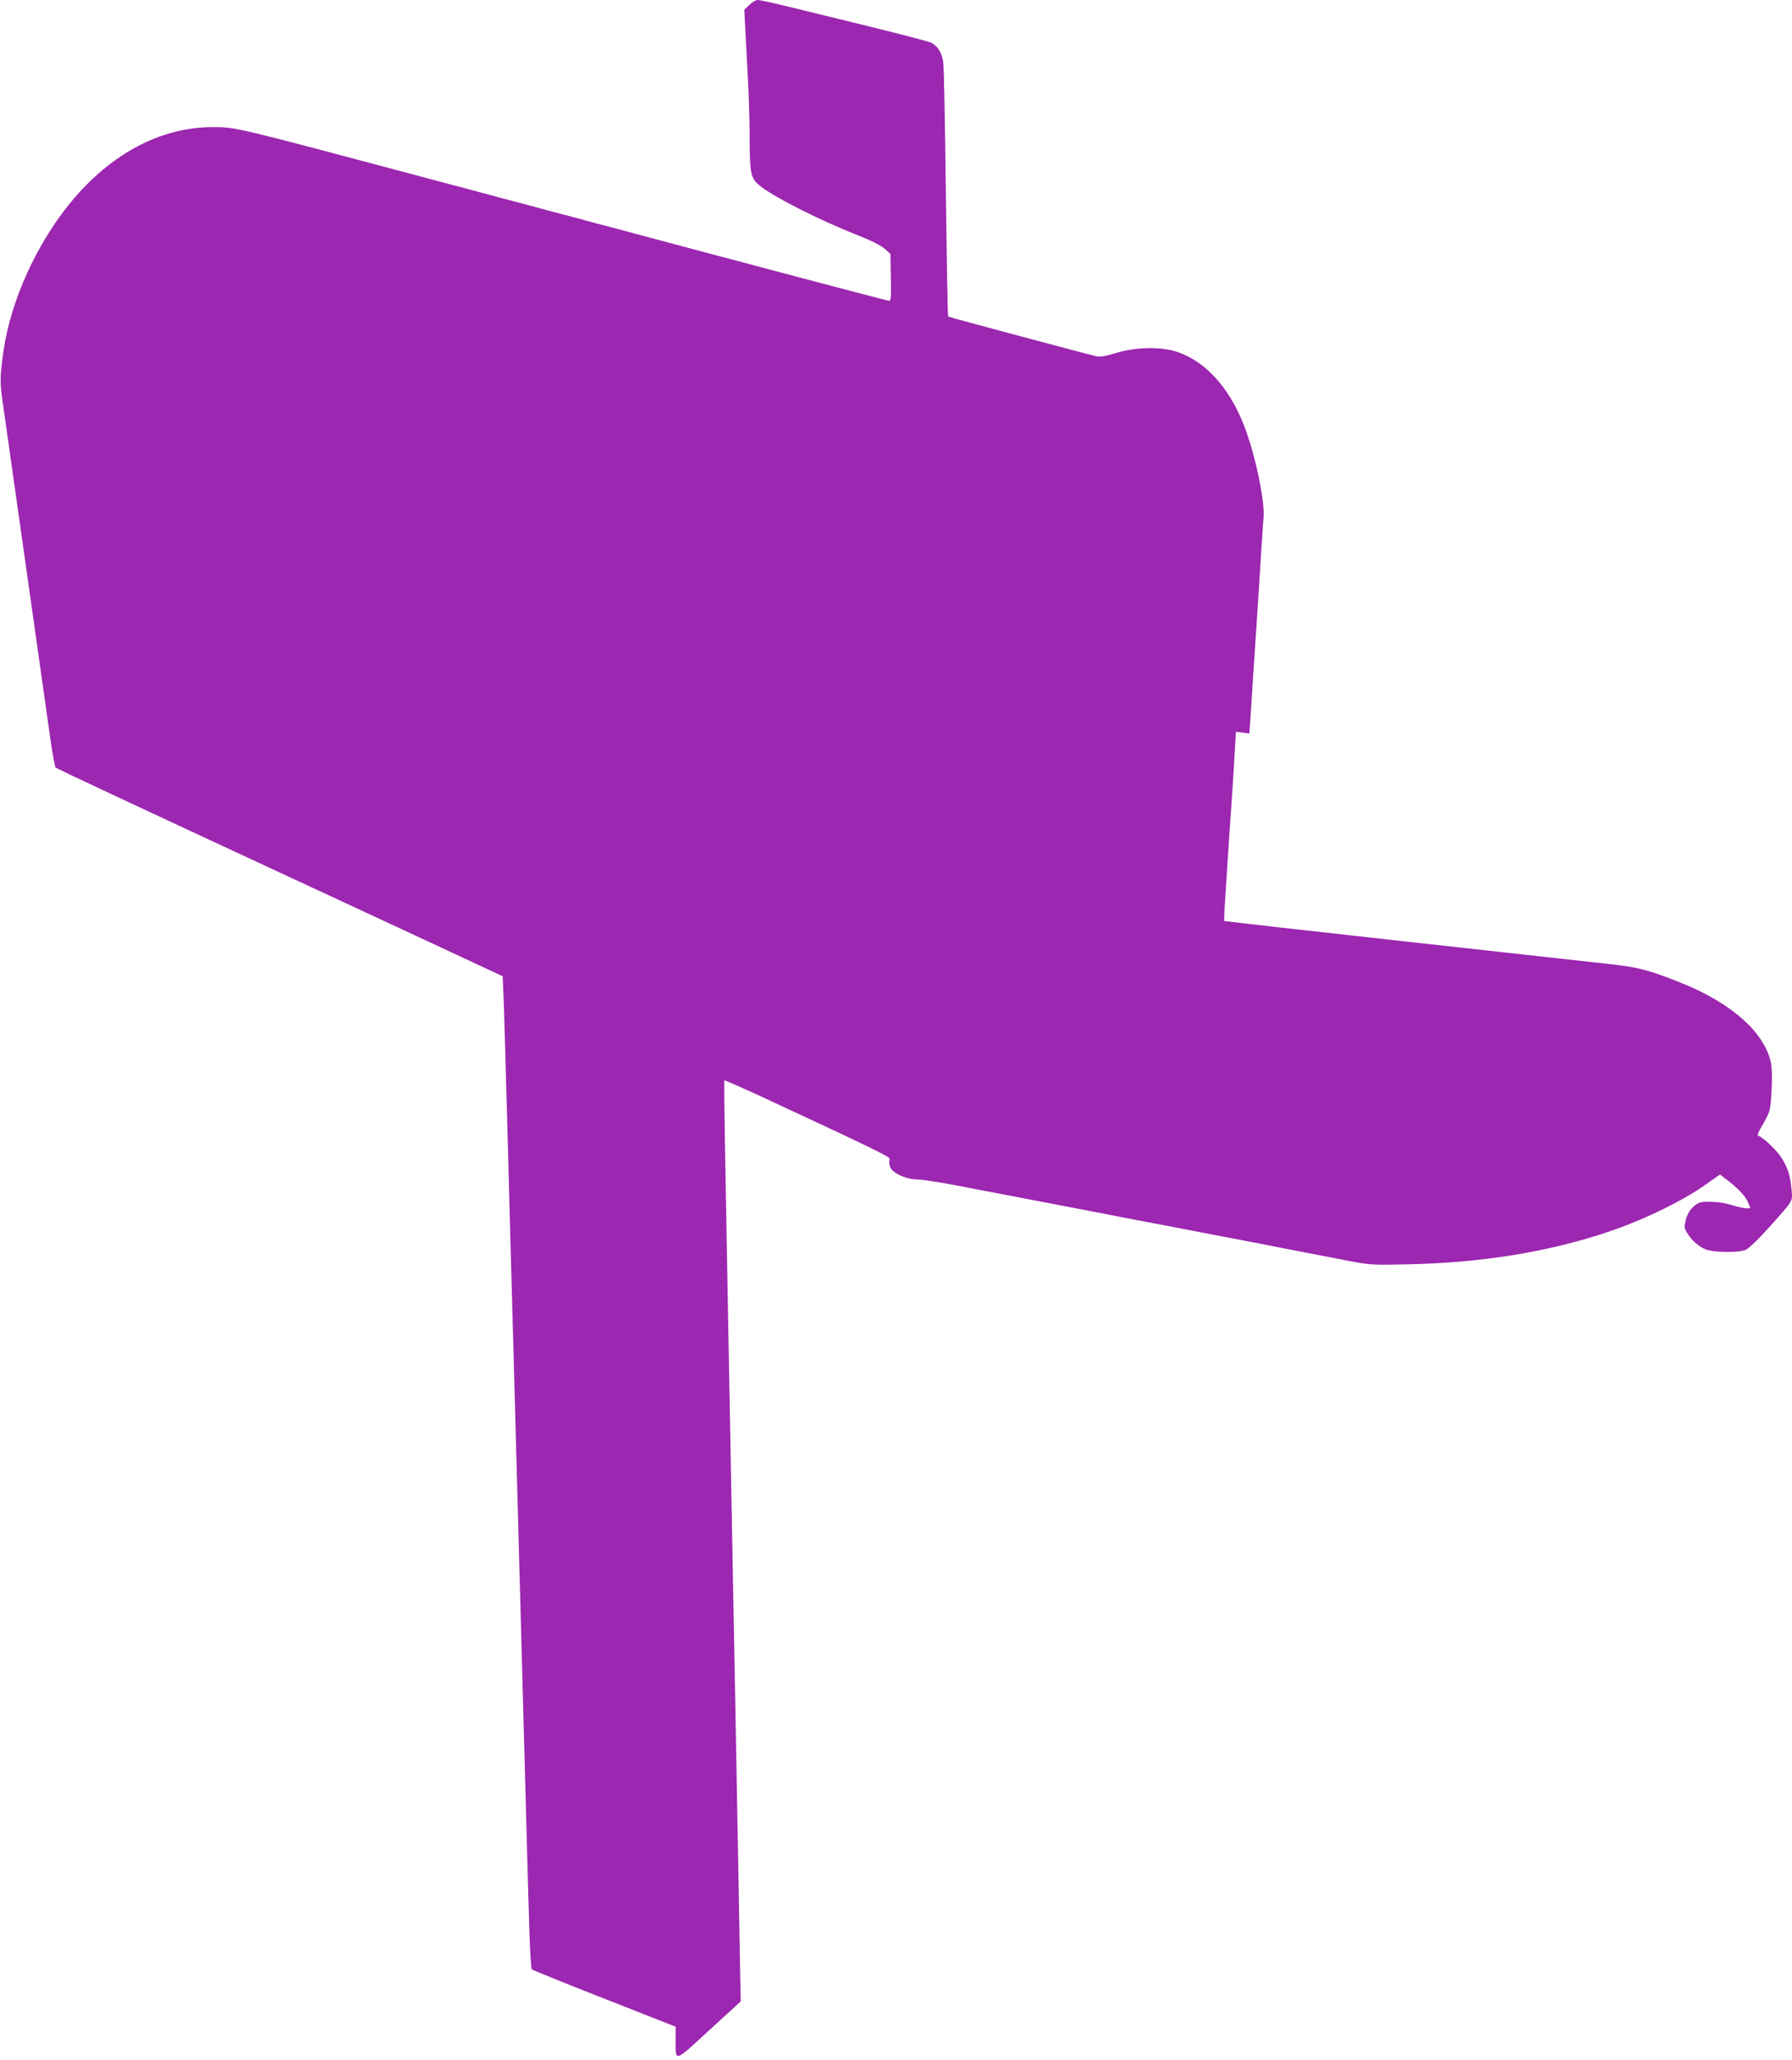 <?xml version="1.0" standalone="no"?>
<!DOCTYPE svg PUBLIC "-//W3C//DTD SVG 20010904//EN"
 "http://www.w3.org/TR/2001/REC-SVG-20010904/DTD/svg10.dtd">
<svg version="1.0" xmlns="http://www.w3.org/2000/svg"
 width="1114pt" height="1280pt" viewBox="0 0 1114 1280"
 preserveAspectRatio="xMidYMid meet">
<g transform="translate(0,1280) scale(0.1,-0.1)"
fill="#9c27b0" stroke="none">
<path d="M4658 12769 l-31 -30 7 -137 c4 -75 11 -211 16 -302 5 -91 10 -248
10 -350 1 -224 6 -254 56 -298 80 -69 364 -214 614 -313 86 -34 147 -65 170
-85 l35 -32 3 -146 c3 -109 0 -146 -9 -146 -6 0 -316 81 -688 180 -738 196
-804 214 -901 240 -36 10 -103 28 -150 40 -47 12 -114 30 -150 40 -36 10 -103
28 -150 40 -47 12 -114 30 -150 40 -36 10 -103 28 -150 40 -47 12 -114 30
-150 40 -36 10 -101 27 -145 39 -44 11 -147 39 -230 61 -1220 325 -1198 320
-1342 320 -321 0 -629 -162 -878 -461 -215 -258 -378 -616 -423 -929 -22 -152
-23 -195 -8 -300 8 -58 74 -521 146 -1030 72 -509 141 -998 154 -1088 13 -90
27 -167 32 -172 8 -8 460 -219 1519 -711 94 -43 415 -193 715 -332 l545 -254
7 -169 c3 -93 11 -358 17 -589 7 -231 16 -580 21 -775 15 -525 29 -1050 40
-1450 5 -195 14 -526 20 -735 15 -552 28 -1037 40 -1475 6 -212 14 -517 19
-678 4 -161 12 -296 17 -301 5 -4 208 -87 451 -182 l443 -174 0 -80 c0 -143
-13 -146 208 57 l197 180 -3 132 c-1 72 -7 379 -12 681 -11 606 -24 1323 -60
3230 -5 286 -14 780 -20 1099 -6 318 -9 580 -7 582 2 2 104 -43 228 -100 681
-316 804 -376 800 -388 -7 -25 -2 -50 14 -68 30 -33 102 -60 158 -60 29 0 145
-18 258 -40 187 -36 367 -70 789 -151 85 -16 175 -34 200 -39 25 -5 119 -23
210 -40 91 -17 185 -35 210 -40 25 -5 142 -28 260 -50 118 -22 235 -45 260
-50 25 -5 115 -23 200 -39 85 -16 218 -42 295 -57 135 -26 148 -26 380 -21
448 11 843 74 1210 194 224 73 477 194 628 301 l89 63 37 -28 c70 -53 113 -97
132 -134 10 -21 19 -41 19 -44 0 -10 -46 -4 -108 14 -60 19 -106 24 -179 22
-49 -1 -98 -50 -113 -111 -11 -45 -10 -53 8 -82 29 -47 71 -84 114 -102 44
-19 199 -22 246 -5 19 6 72 56 141 132 164 183 155 167 148 245 -8 88 -20 126
-59 192 -29 48 -115 131 -148 142 -7 2 1 25 24 62 19 32 40 73 45 90 14 48 22
240 11 296 -36 190 -243 375 -557 501 -206 82 -263 97 -449 118 -98 11 -676
75 -1284 142 -608 67 -1107 124 -1109 125 -2 2 1 81 8 176 6 95 16 243 21 328
6 85 15 216 20 290 5 74 13 191 16 259 l7 123 42 -5 42 -6 12 182 c6 100 16
245 21 322 15 228 29 439 40 620 6 94 12 191 15 217 9 104 -51 390 -119 568
-92 238 -238 401 -414 462 -101 35 -264 32 -385 -6 -62 -19 -98 -25 -120 -20
-57 12 -919 243 -923 247 -2 2 -9 348 -14 768 -5 420 -12 785 -16 810 -7 60
-36 105 -76 124 -18 8 -197 55 -398 104 -201 49 -431 106 -511 125 -81 20
-156 36 -168 36 -13 0 -36 -14 -53 -31z"/>
</g>
</svg>
